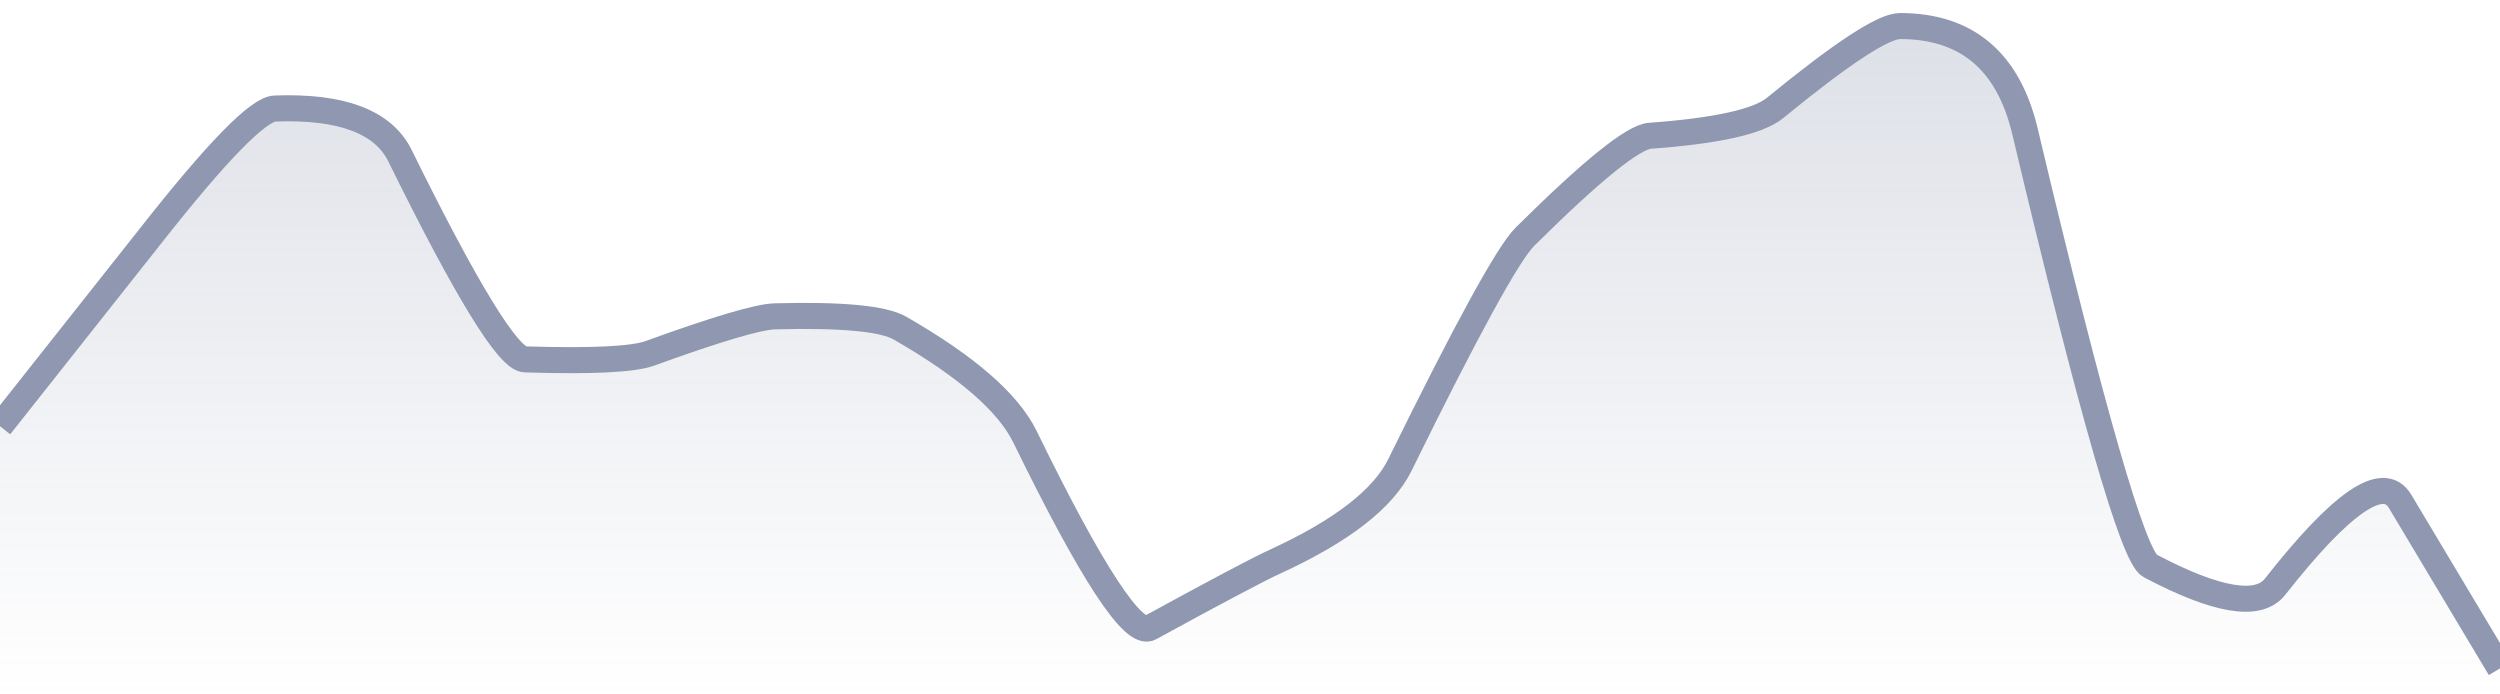<svg xmlns="http://www.w3.org/2000/svg" viewBox="0 0 144 40" width="144" height="40">
  <defs>
    <linearGradient id="gradient" x1="0" y1="0" x2="0" y2="1">
      <stop offset="0%" stop-color="#8F98B0" stop-opacity="0.3" />
      <stop offset="100%" stop-color="#8F98B0" stop-opacity="0" />
    </linearGradient>
  </defs>
  <path d="M 0,24.55 Q 7.2,15.46 8.64,13.63 Q 14.4,6.3 15.84,6.25 Q 21.6,6.04 23.04,8.97 Q 28.8,20.66 30.24,20.7 Q 36,20.88 37.44,20.35 Q 43.2,18.26 44.64,18.22 Q 50.4,18.07 51.84,18.9 Q 57.6,22.21 59.04,25.16 Q 64.8,36.95 66.24,36.16 Q 72,33.01 73.44,32.35 Q 79.2,29.71 80.64,26.77 Q 86.4,15.05 87.84,13.63 Q 93.6,7.92 95.04,7.82 Q 100.8,7.4 102.24,6.22 Q 108,1.5 109.44,1.5 Q 115.2,1.5 116.64,7.57 Q 122.4,31.83 123.84,32.59 Q 129.6,35.63 131.04,33.8 Q 136.8,26.47 138.24,28.87 T 144,38.5 L 144,40 L 0,40 Z" fill="url(#gradient)" />
  <path d="M 0,24.55 Q 7.2,15.46 8.64,13.63 Q 14.4,6.3 15.84,6.25 Q 21.6,6.04 23.04,8.97 Q 28.8,20.66 30.24,20.7 Q 36,20.88 37.44,20.35 Q 43.2,18.26 44.64,18.22 Q 50.4,18.07 51.84,18.9 Q 57.6,22.21 59.04,25.16 Q 64.8,36.95 66.24,36.16 Q 72,33.01 73.44,32.35 Q 79.2,29.71 80.64,26.77 Q 86.4,15.05 87.84,13.63 Q 93.6,7.92 95.04,7.82 Q 100.8,7.4 102.24,6.22 Q 108,1.5 109.44,1.5 Q 115.2,1.5 116.64,7.57 Q 122.4,31.83 123.84,32.59 Q 129.6,35.63 131.04,33.8 Q 136.8,26.47 138.24,28.87 T 144,38.5" fill="none" stroke="#8F98B0" stroke-width="1.5" />
</svg>